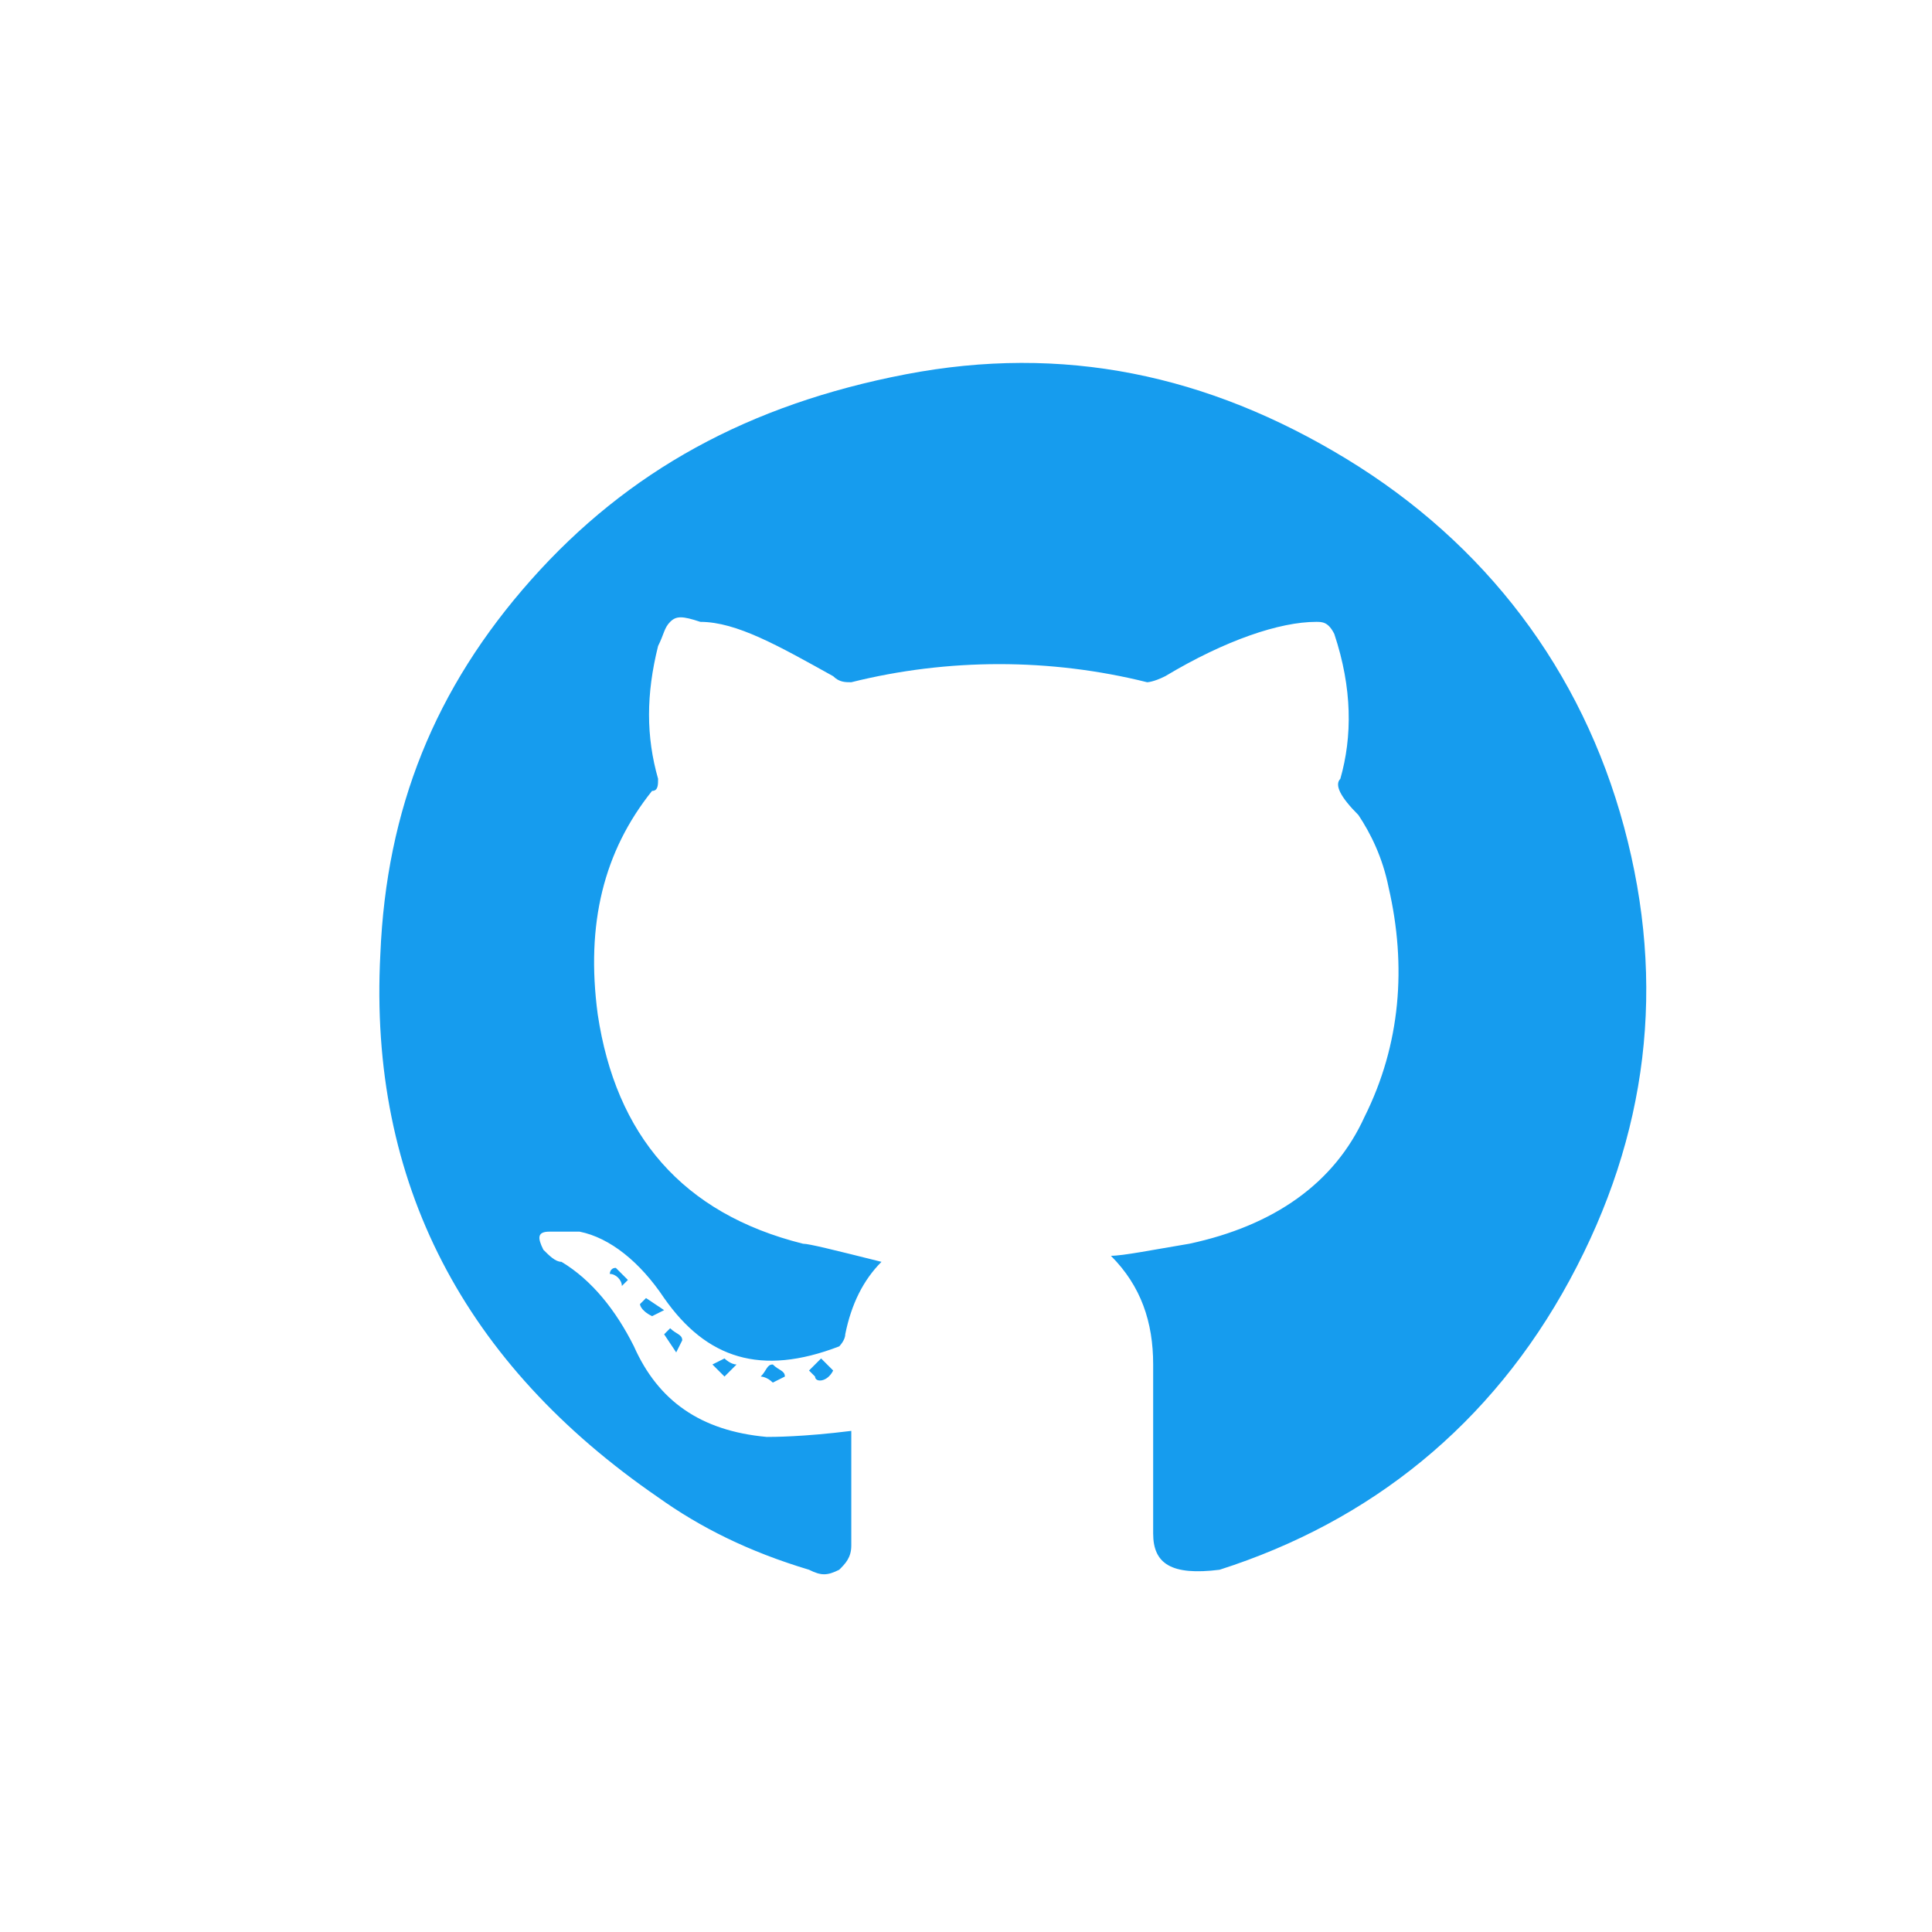 <?xml version="1.0" encoding="utf-8"?>
<!-- Generator: Adobe Illustrator 19.1.0, SVG Export Plug-In . SVG Version: 6.00 Build 0)  -->
<svg version="1.1" id="Layer_1" xmlns:sketch="http://www.bohemiancoding.com/sketch/ns"
	 xmlns="http://www.w3.org/2000/svg" xmlns:xlink="http://www.w3.org/1999/xlink" x="0px" y="0px" viewBox="-583 41 32 32"
	 style="enable-background:new -583 41 32 32;" xml:space="preserve">
<style type="text/css">
	.st0{fill:#169CEE;}
</style>
<title>github</title>
<desc>Created with Sketch.</desc>
<g id="Page-1" sketch:type="MSPage">
	<g id="github" sketch:type="MSArtboardGroup">
		<path sketch:type="MSShapeGroup" class="st0" d="M-563.9,66.4c0-1.1,0-2,0-2.8c0-0.7-0.2-1.3-0.7-1.8c0.2,0,0.7-0.1,1.3-0.2
			c1.4-0.3,2.4-1,2.9-2.1c0.6-1.2,0.7-2.5,0.4-3.8c-0.1-0.5-0.3-0.9-0.5-1.2c-0.3-0.3-0.4-0.5-0.3-0.6c0.2-0.7,0.2-1.5-0.1-2.4
			c-0.1-0.2-0.2-0.2-0.3-0.2c-0.6,0-1.5,0.3-2.5,0.9c-0.2,0.1-0.3,0.1-0.3,0.1c-1.6-0.4-3.3-0.4-4.9,0c-0.1,0-0.2,0-0.3-0.1
			c-0.9-0.5-1.6-0.9-2.2-0.9c-0.3-0.1-0.4-0.1-0.5,0c-0.1,0.1-0.1,0.2-0.2,0.4c-0.2,0.8-0.2,1.5,0,2.2c0,0.1,0,0.2-0.1,0.2
			c-0.8,1-1.1,2.2-0.9,3.7c0.3,2,1.4,3.3,3.4,3.8c0.1,0,0.5,0.1,1.3,0.3c-0.3,0.3-0.5,0.7-0.6,1.2c0,0.1-0.1,0.2-0.1,0.2
			c-1.3,0.5-2.2,0.2-2.9-0.8c-0.4-0.6-0.9-1-1.4-1.1c-0.2,0-0.4,0-0.5,0c-0.2,0-0.2,0.1-0.1,0.3c0.1,0.1,0.2,0.2,0.3,0.2
			c0.5,0.3,0.9,0.8,1.2,1.4c0.4,0.9,1.1,1.4,2.2,1.5c0.1,0,0.6,0,1.4-0.1v1.9c0,0.2-0.1,0.3-0.2,0.4c-0.2,0.1-0.3,0.1-0.5,0
			c-1-0.3-1.8-0.7-2.5-1.2c-3.2-2.2-4.8-5.2-4.6-9c0.1-2.4,0.9-4.4,2.5-6.2c1.6-1.8,3.6-2.9,6.2-3.4s5,0,7.3,1.4
			c2.3,1.4,3.9,3.5,4.6,6.1c0.7,2.6,0.4,5.1-0.9,7.5c-1.3,2.4-3.3,4-5.8,4.8C-563.6,67.1-563.9,66.9-563.9,66.4L-563.9,66.4z
			 M-572.7,62.3c0-0.1-0.1-0.2-0.2-0.2c0,0,0-0.1,0.1-0.1l0.2,0.2L-572.7,62.3L-572.7,62.3z M-572.2,62.8c-0.2-0.1-0.2-0.2-0.2-0.2
			l0.1-0.1l0.3,0.2L-572.2,62.8L-572.2,62.8z M-572,63.1l0.1-0.1c0.1,0.1,0.2,0.1,0.2,0.2l-0.1,0.2L-572,63.1L-572,63.1z
			 M-570.8,63.6l-0.2,0.2l-0.2-0.2l0.2-0.1C-571,63.5-570.9,63.6-570.8,63.6L-570.8,63.6z M-570.2,63.9
			C-570.3,63.9-570.3,63.9-570.2,63.9c-0.1-0.1-0.2-0.1-0.2-0.1c0.1-0.1,0.1-0.2,0.2-0.2c0.1,0.1,0.2,0.1,0.2,0.2L-570.2,63.9
			L-570.2,63.9z M-569.6,63.7l0.2-0.2c0.1,0.1,0.2,0.2,0.2,0.2c-0.1,0.2-0.3,0.2-0.3,0.1C-569.6,63.7-569.6,63.7-569.6,63.7
			L-569.6,63.7z"/>
	</g>
</g>
</svg>